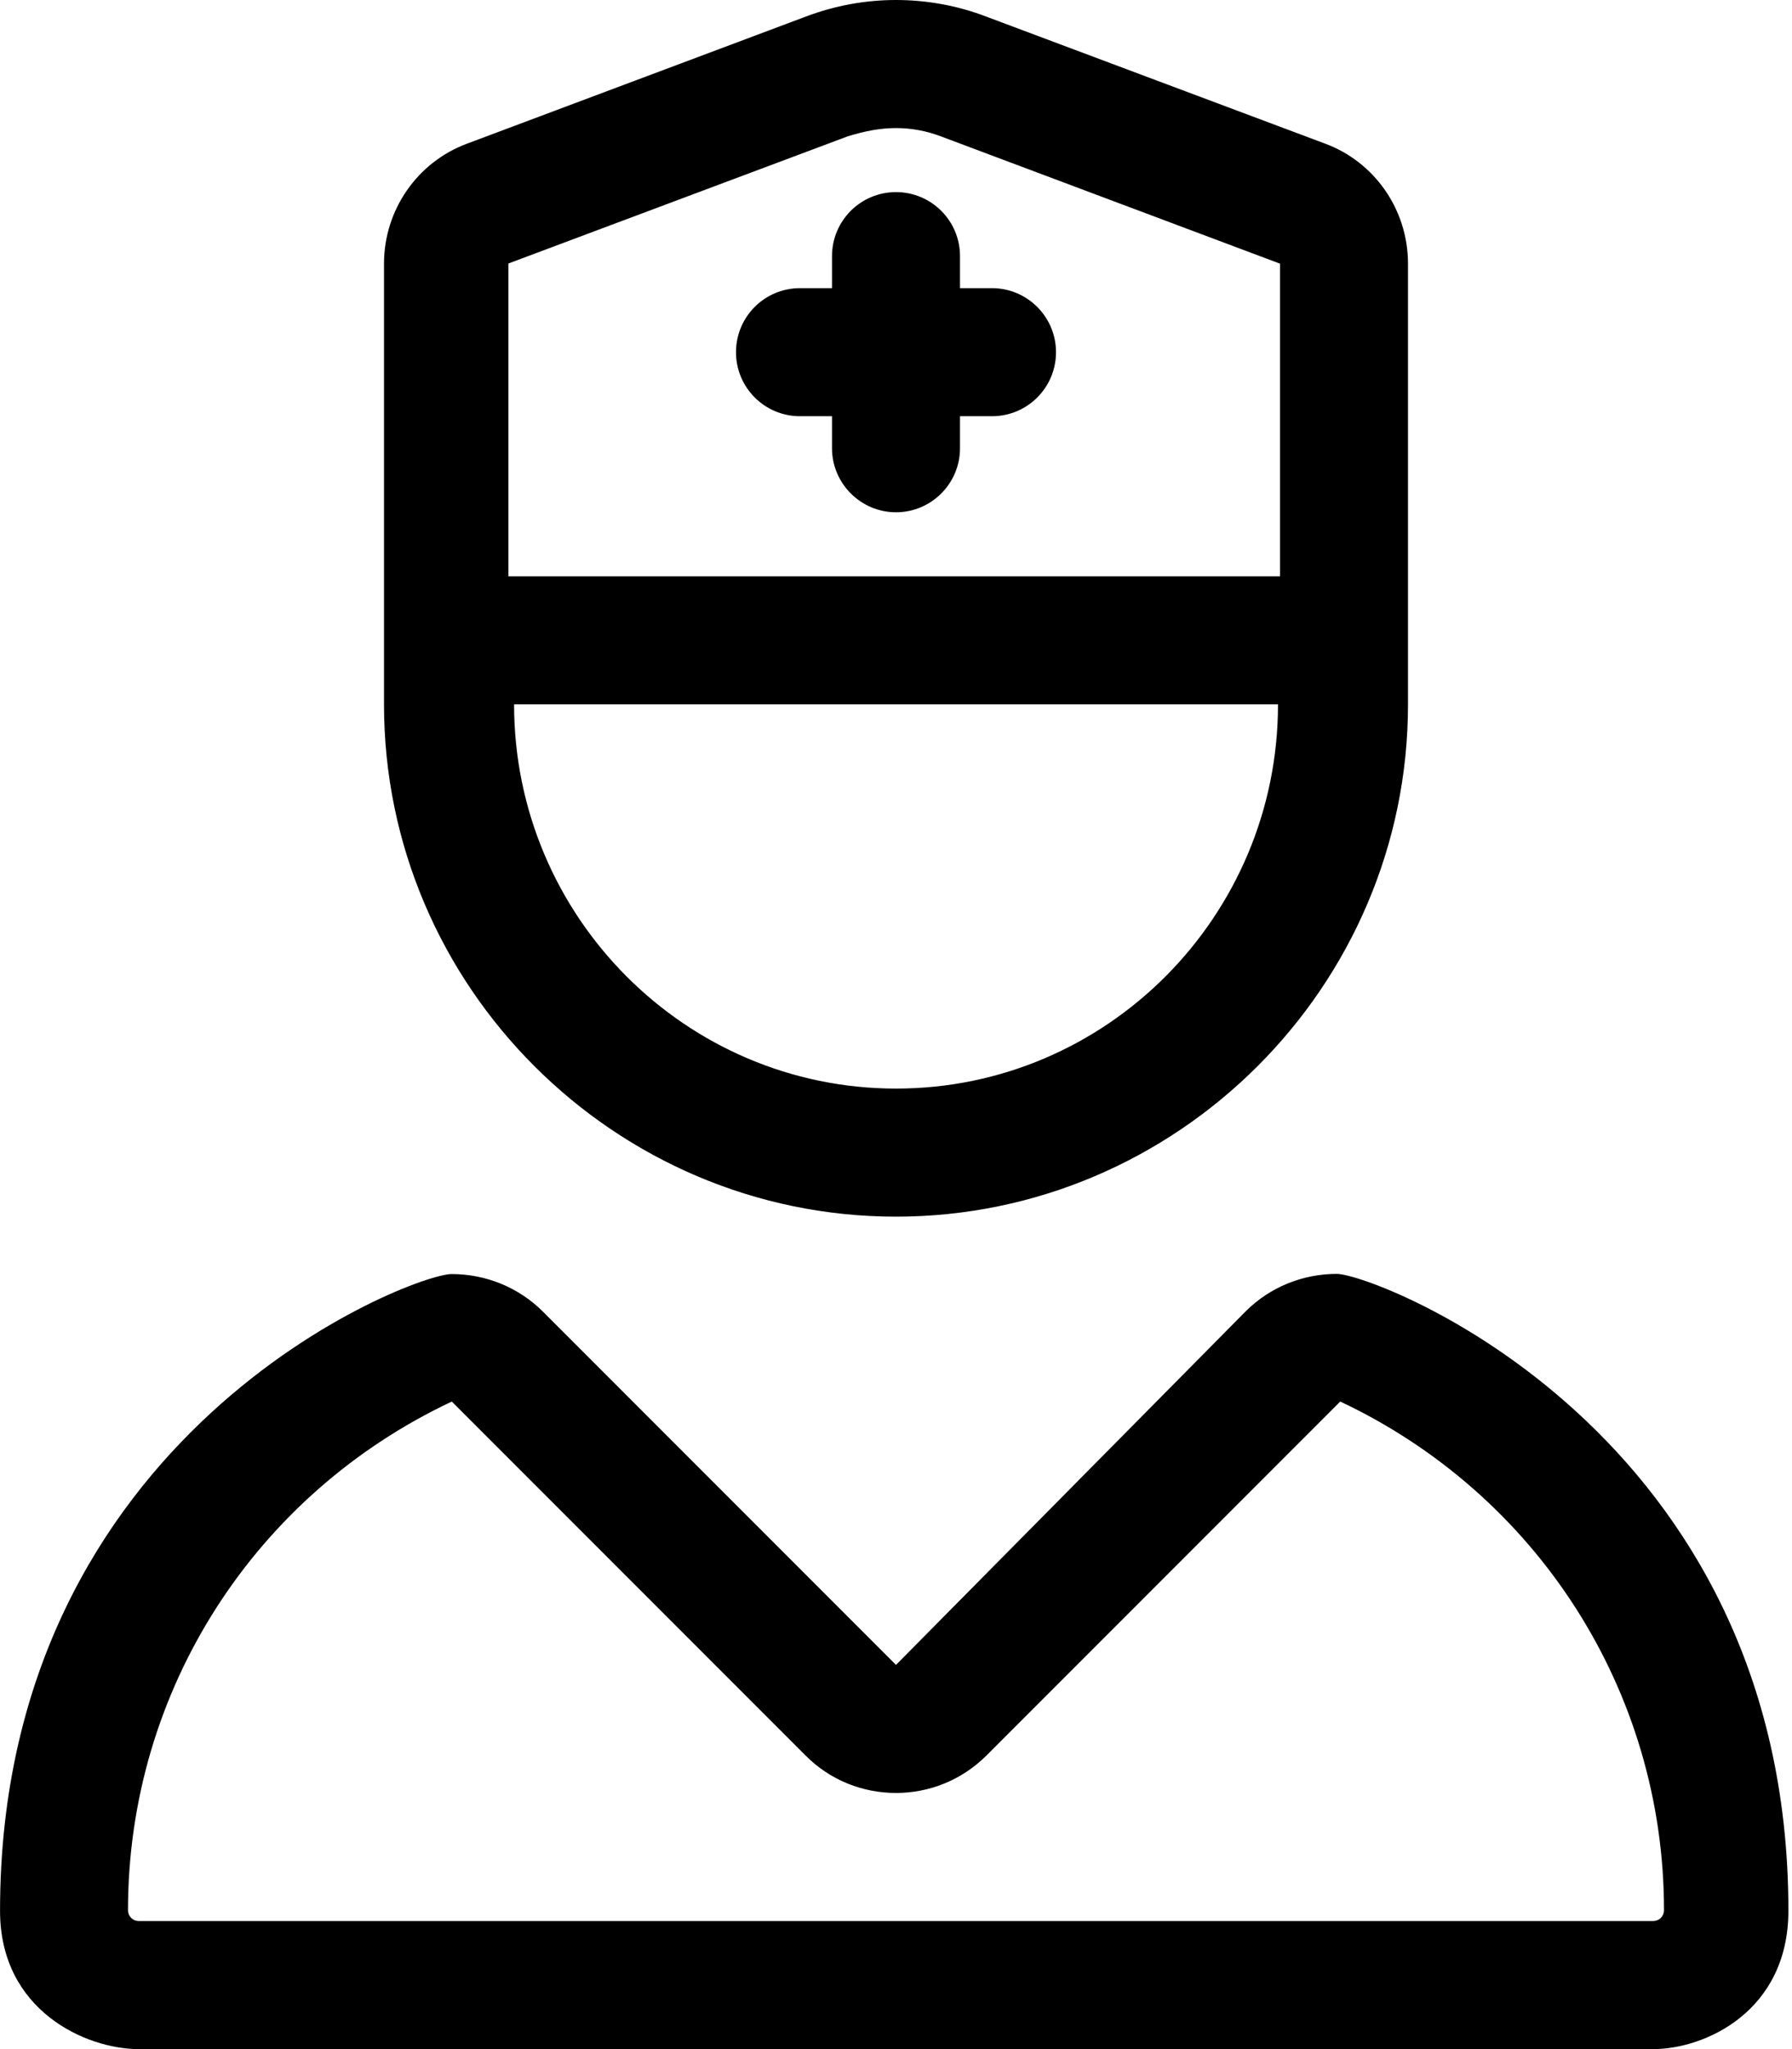 <svg xmlns="http://www.w3.org/2000/svg" viewBox="0 0 448 512"><!--! Font Awesome Pro 6.0.0-alpha3 by @fontawesome - https://fontawesome.com License - https://fontawesome.com/license (Commercial License) --><path d="M447.1 477.4c0-120.1-103.5-159.1-112.9-159.1c-8.385 0-16.64 3.214-22.82 9.398L224 416l-88.26-88.26c-6.185-6.184-14.44-9.397-22.83-9.397c-9.973 0-112.9 39.52-112.9 159.1C.001 502.4 21.51 512 34.66 512H413.3C426.2 512 447.1 502.6 447.1 477.4zM413.3 480H34.66C33.2 480 32 478.8 32 477.3c0-55.04 31.85-104 80.95-127.1l88.43 88.43C207.6 444.9 215.8 448 224 448s16.38-3.125 22.63-9.373l88.43-88.43C384.1 373.3 416 422.3 416 477.3C416 478.8 414.8 480 413.3 480zM248 72H240V64c0-8.844-7.156-16-16-16S208 55.16 208 64v8H200c-8.844 0-16 7.156-16 16s7.156 16 16 16H208V112C208 120.8 215.2 128 224 128s16-7.156 16-16V104h8c8.844 0 16-7.156 16-16S256.8 72 248 72zM224 304c70.2 0 128-57.42 128-128V65.88c0-13.38-8.25-25.38-20.75-30L246.5 4.125C239.3 1.375 231.6 0 224 0S208.8 1.375 201.5 4.125L116.8 35.88C104.3 40.5 96 52.5 96 65.88V176C96 246.6 153.8 304 224 304zM127.1 65.84l84.87-31.79C216.4 32.69 220.2 32 224 32s7.574 .688 11.27 2.09L320 65.88V144H127.1L127.1 65.84zM319.5 176c0 52.94-42.83 96-95.49 96s-95.49-43.06-95.49-96H319.5z"/></svg>